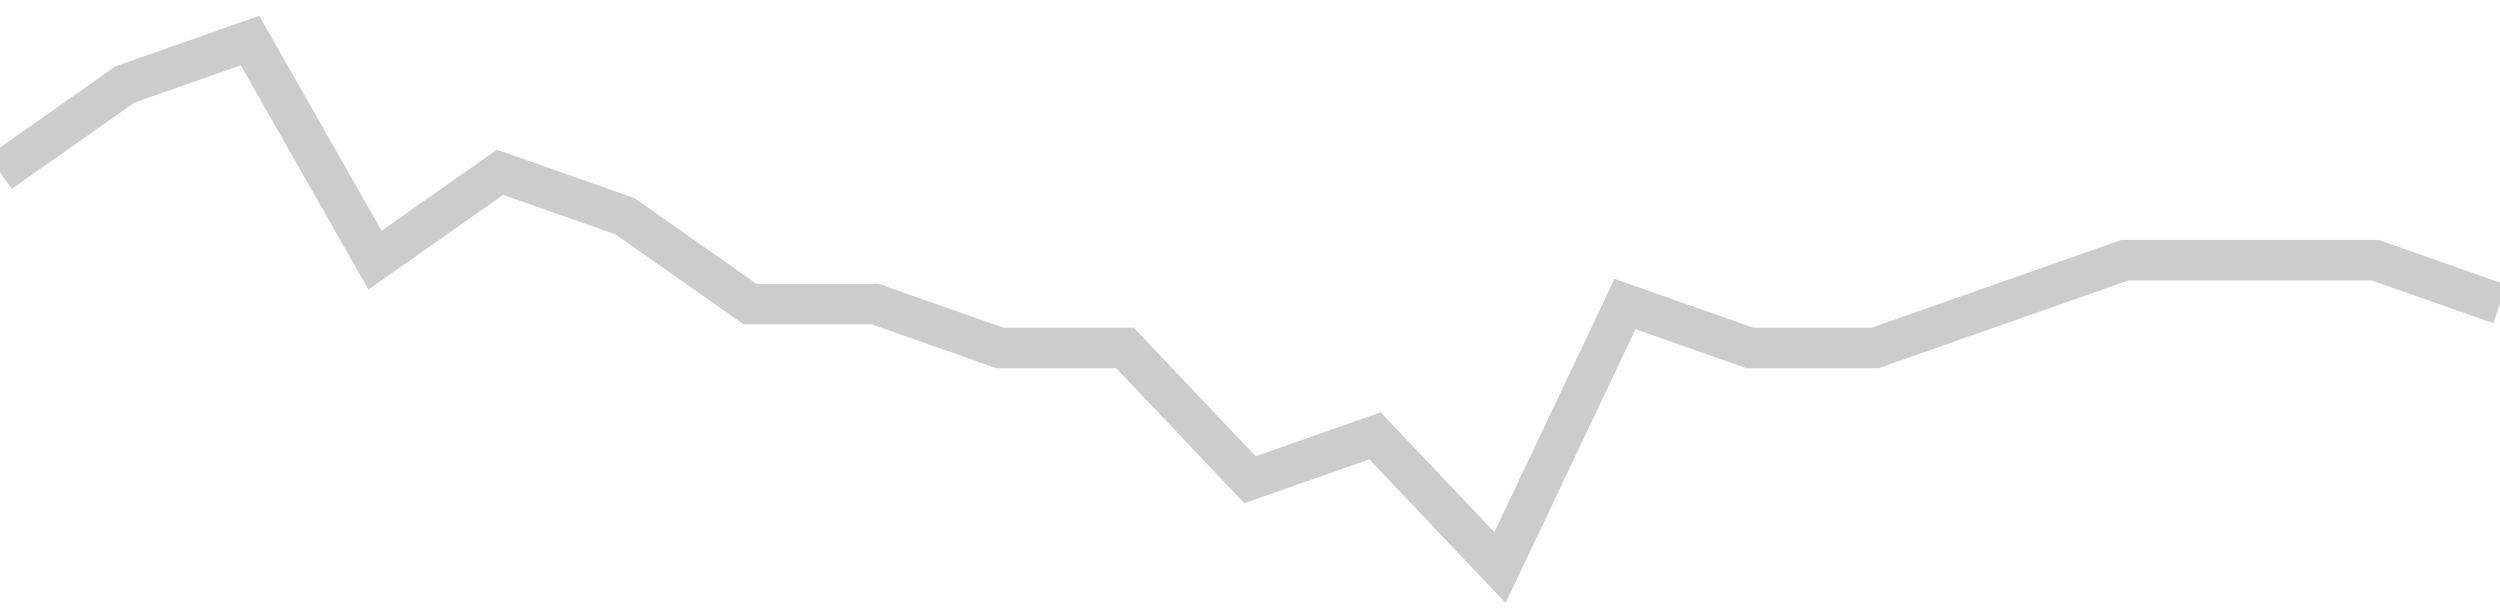 <!-- Generated with https://github.com/jxxe/sparkline/ --><svg viewBox="0 0 185 45" class="sparkline" xmlns="http://www.w3.org/2000/svg"><path class="sparkline--fill" d="M 0 12.75 L 0 12.75 L 9.25 6.25 L 18.5 3 L 27.75 19.25 L 37 12.75 L 46.25 16 L 55.5 22.5 L 64.75 22.5 L 74 25.75 L 83.25 25.75 L 92.5 35.5 L 101.75 32.25 L 111 42 L 120.25 22.5 L 129.5 25.75 L 138.75 25.75 L 148 22.5 L 157.25 19.25 L 166.5 19.25 L 175.75 19.25 L 185 22.5 V 45 L 0 45 Z" stroke="none" fill="none" ></path><path class="sparkline--line" d="M 0 12.75 L 0 12.75 L 9.25 6.25 L 18.5 3 L 27.75 19.25 L 37 12.75 L 46.25 16 L 55.5 22.5 L 64.75 22.5 L 74 25.75 L 83.25 25.75 L 92.5 35.5 L 101.75 32.25 L 111 42 L 120.25 22.5 L 129.5 25.75 L 138.75 25.75 L 148 22.5 L 157.25 19.25 L 166.5 19.25 L 175.75 19.25 L 185 22.5" fill="none" stroke-width="3" stroke="#CCCCCC" ></path></svg>